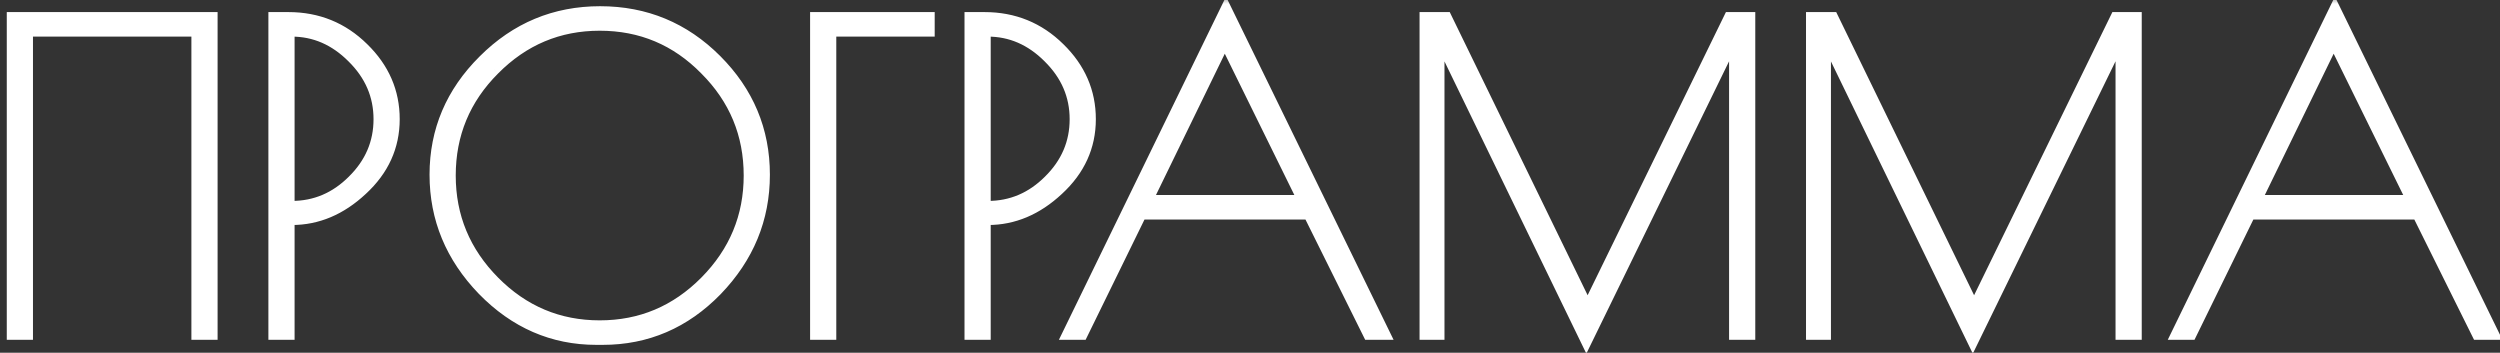 <?xml version="1.0" encoding="UTF-8"?> <svg xmlns="http://www.w3.org/2000/svg" width="163" height="23" viewBox="0 0 163 23" fill="none"><rect x="0" y="0" width="163" height="23" fill="#333333" stroke="none"/><mask id="path-1-outside-1_28_210" maskUnits="userSpaceOnUse" x="-0.508" y="-0.245" width="164" height="24" fill="black"><rect fill="white" x="-0.508" y="-0.245" width="164" height="24"></rect><path d="M0.843 1.19H13.785V21.755H12.88V1.985H1.748V21.755H0.843V1.19ZM17.9 1.19H18.805C20.706 1.19 22.324 1.848 23.658 3.164C24.993 4.462 25.66 5.998 25.66 7.771C25.66 9.544 24.965 11.07 23.576 12.35C22.205 13.629 20.688 14.269 19.024 14.269H18.805V21.755H17.9V1.19ZM18.805 13.501H19.024C20.56 13.501 21.894 12.935 23.028 11.801C24.179 10.668 24.755 9.324 24.755 7.771C24.755 6.217 24.17 4.864 23 3.713C21.849 2.561 20.523 1.985 19.024 1.985H18.805V13.501ZM38.882 22.084C36.049 22.084 33.59 21.014 31.506 18.876C29.44 16.737 28.408 14.242 28.408 11.39C28.408 8.52 29.459 6.043 31.561 3.959C33.663 1.857 36.186 0.806 39.129 0.806C42.072 0.806 44.585 1.848 46.669 3.932C48.753 6.016 49.795 8.502 49.795 11.39C49.795 14.26 48.762 16.764 46.697 18.903C44.631 21.024 42.163 22.084 39.293 22.084H38.882ZM48.89 11.445C48.89 8.74 47.93 6.427 46.011 4.508C44.11 2.57 41.807 1.601 39.101 1.601C36.414 1.601 34.111 2.57 32.191 4.508C30.272 6.427 29.312 8.74 29.312 11.445C29.312 14.132 30.272 16.445 32.191 18.382C34.111 20.32 36.414 21.289 39.101 21.289C41.788 21.289 44.092 20.32 46.011 18.382C47.93 16.445 48.89 14.132 48.89 11.445ZM60.54 1.985H54.124V21.755H53.219V1.19H60.54V1.985ZM63.287 1.19H64.192C66.093 1.19 67.711 1.848 69.046 3.164C70.38 4.462 71.047 5.998 71.047 7.771C71.047 9.544 70.353 11.07 68.963 12.35C67.592 13.629 66.075 14.269 64.412 14.269H64.192V21.755H63.287V1.19ZM64.192 13.501H64.412C65.947 13.501 67.282 12.935 68.415 11.801C69.567 10.668 70.142 9.324 70.142 7.771C70.142 6.217 69.557 4.864 68.388 3.713C67.236 2.561 65.911 1.985 64.412 1.985H64.192V13.501ZM79.937 0.696L90.219 21.755H89.26L85.366 13.913H74.371L70.532 21.755H69.682L79.937 0.696ZM79.855 2.588L74.727 13.117H85.037L79.855 2.588ZM114.042 1.19V21.755H113.137V2.259L103.431 22.139L93.779 2.259V21.755H92.956V1.19H94.273L103.513 20.164L112.781 1.19H114.042ZM139.239 1.19V21.755H138.335V2.259L128.628 22.139L118.976 2.259V21.755H118.154V1.19H119.47L128.71 20.164L137.978 1.19H139.239ZM152.235 0.696L162.517 21.755H161.558L157.664 13.913H146.669L142.83 21.755H141.98L152.235 0.696ZM152.153 2.588L147.025 13.117H157.335L152.153 2.588Z"></path></mask><path d="M0.843 1.19H13.785V21.755H12.88V1.985H1.748V21.755H0.843V1.19ZM17.9 1.19H18.805C20.706 1.19 22.324 1.848 23.658 3.164C24.993 4.462 25.66 5.998 25.66 7.771C25.66 9.544 24.965 11.07 23.576 12.35C22.205 13.629 20.688 14.269 19.024 14.269H18.805V21.755H17.9V1.19ZM18.805 13.501H19.024C20.56 13.501 21.894 12.935 23.028 11.801C24.179 10.668 24.755 9.324 24.755 7.771C24.755 6.217 24.17 4.864 23 3.713C21.849 2.561 20.523 1.985 19.024 1.985H18.805V13.501ZM38.882 22.084C36.049 22.084 33.59 21.014 31.506 18.876C29.44 16.737 28.408 14.242 28.408 11.39C28.408 8.52 29.459 6.043 31.561 3.959C33.663 1.857 36.186 0.806 39.129 0.806C42.072 0.806 44.585 1.848 46.669 3.932C48.753 6.016 49.795 8.502 49.795 11.39C49.795 14.26 48.762 16.764 46.697 18.903C44.631 21.024 42.163 22.084 39.293 22.084H38.882ZM48.89 11.445C48.89 8.74 47.93 6.427 46.011 4.508C44.11 2.57 41.807 1.601 39.101 1.601C36.414 1.601 34.111 2.57 32.191 4.508C30.272 6.427 29.312 8.74 29.312 11.445C29.312 14.132 30.272 16.445 32.191 18.382C34.111 20.32 36.414 21.289 39.101 21.289C41.788 21.289 44.092 20.32 46.011 18.382C47.93 16.445 48.89 14.132 48.89 11.445ZM60.54 1.985H54.124V21.755H53.219V1.19H60.54V1.985ZM63.287 1.19H64.192C66.093 1.19 67.711 1.848 69.046 3.164C70.38 4.462 71.047 5.998 71.047 7.771C71.047 9.544 70.353 11.07 68.963 12.35C67.592 13.629 66.075 14.269 64.412 14.269H64.192V21.755H63.287V1.19ZM64.192 13.501H64.412C65.947 13.501 67.282 12.935 68.415 11.801C69.567 10.668 70.142 9.324 70.142 7.771C70.142 6.217 69.557 4.864 68.388 3.713C67.236 2.561 65.911 1.985 64.412 1.985H64.192V13.501ZM79.937 0.696L90.219 21.755H89.26L85.366 13.913H74.371L70.532 21.755H69.682L79.937 0.696ZM79.855 2.588L74.727 13.117H85.037L79.855 2.588ZM114.042 1.19V21.755H113.137V2.259L103.431 22.139L93.779 2.259V21.755H92.956V1.19H94.273L103.513 20.164L112.781 1.19H114.042ZM139.239 1.19V21.755H138.335V2.259L128.628 22.139L118.976 2.259V21.755H118.154V1.19H119.47L128.71 20.164L137.978 1.19H139.239ZM152.235 0.696L162.517 21.755H161.558L157.664 13.913H146.669L142.83 21.755H141.98L152.235 0.696ZM152.153 2.588L147.025 13.117H157.335L152.153 2.588Z" fill="white"></path><path d="M0.843 1.19V0.788H0.442V1.19H0.843ZM13.785 1.19H14.187V0.788H13.785V1.19ZM13.785 21.755V22.156H14.187V21.755H13.785ZM12.88 21.755H12.479V22.156H12.88V21.755ZM12.88 1.985H13.282V1.584H12.88V1.985ZM1.748 1.985V1.584H1.347V1.985H1.748ZM1.748 21.755V22.156H2.15V21.755H1.748ZM0.843 21.755H0.442V22.156H0.843V21.755ZM0.843 1.591H13.785V0.788H0.843V1.591ZM13.384 1.19V21.755H14.187V1.19H13.384ZM13.785 21.353H12.88V22.156H13.785V21.353ZM13.282 21.755V1.985H12.479V21.755H13.282ZM12.88 1.584H1.748V2.387H12.88V1.584ZM1.347 1.985V21.755H2.15V1.985H1.347ZM1.748 21.353H0.843V22.156H1.748V21.353ZM1.245 21.755V1.19H0.442V21.755H1.245ZM17.9 1.19V0.788H17.499V1.19H17.9ZM23.658 3.164L23.377 3.45L23.378 3.452L23.658 3.164ZM23.576 12.35L23.304 12.055L23.302 12.056L23.576 12.35ZM18.805 14.269V13.868H18.404V14.269H18.805ZM18.805 21.755V22.156H19.207V21.755H18.805ZM17.9 21.755H17.499V22.156H17.9V21.755ZM18.805 13.501H18.404V13.903H18.805V13.501ZM23.028 11.801L22.746 11.515L22.744 11.518L23.028 11.801ZM23 3.713L22.716 3.996L22.719 3.999L23 3.713ZM18.805 1.985V1.584H18.404V1.985H18.805ZM17.9 1.591H18.805V0.788H17.9V1.591ZM18.805 1.591C20.602 1.591 22.118 2.209 23.377 3.45L23.94 2.878C22.53 1.487 20.81 0.788 18.805 0.788V1.591ZM23.378 3.452C24.64 4.678 25.259 6.112 25.259 7.771H26.061C26.061 5.883 25.346 4.246 23.938 2.876L23.378 3.452ZM25.259 7.771C25.259 9.424 24.617 10.845 23.304 12.055L23.848 12.645C25.314 11.295 26.061 9.664 26.061 7.771H25.259ZM23.302 12.056C21.995 13.276 20.573 13.868 19.024 13.868V14.671C20.803 14.671 22.415 13.983 23.85 12.643L23.302 12.056ZM19.024 13.868H18.805V14.671H19.024V13.868ZM18.404 14.269V21.755H19.207V14.269H18.404ZM18.805 21.353H17.9V22.156H18.805V21.353ZM18.302 21.755V1.19H17.499V21.755H18.302ZM18.805 13.903H19.024V13.1H18.805V13.903ZM19.024 13.903C20.672 13.903 22.107 13.29 23.312 12.085L22.744 11.518C21.682 12.579 20.448 13.1 19.024 13.1V13.903ZM23.309 12.088C24.534 10.882 25.157 9.437 25.157 7.771H24.354C24.354 9.212 23.825 10.454 22.746 11.515L23.309 12.088ZM25.157 7.771C25.157 6.103 24.524 4.649 23.282 3.426L22.719 3.999C23.817 5.08 24.354 6.331 24.354 7.771H25.157ZM23.284 3.429C22.064 2.209 20.64 1.584 19.024 1.584V2.387C20.407 2.387 21.633 2.913 22.716 3.996L23.284 3.429ZM19.024 1.584H18.805V2.387H19.024V1.584ZM18.404 1.985V13.501H19.207V1.985H18.404ZM31.506 18.876L31.217 19.155L31.218 19.156L31.506 18.876ZM31.561 3.959L31.843 4.244L31.845 4.243L31.561 3.959ZM46.669 3.932L46.385 4.216L46.385 4.216L46.669 3.932ZM46.697 18.903L46.984 19.183L46.985 19.182L46.697 18.903ZM46.011 4.508L45.724 4.789L45.727 4.792L46.011 4.508ZM32.191 4.508L32.475 4.792L32.477 4.79L32.191 4.508ZM32.191 18.382L31.906 18.665L31.906 18.665L32.191 18.382ZM46.011 18.382L46.296 18.665L46.296 18.665L46.011 18.382ZM38.882 21.682C36.163 21.682 33.806 20.661 31.794 18.596L31.218 19.156C33.373 21.367 35.934 22.485 38.882 22.485V21.682ZM31.795 18.597C29.798 16.529 28.809 14.133 28.809 11.39H28.006C28.006 14.351 29.083 16.945 31.217 19.155L31.795 18.597ZM28.809 11.39C28.809 8.631 29.815 6.256 31.843 4.244L31.278 3.674C29.103 5.831 28.006 8.409 28.006 11.39H28.809ZM31.845 4.243C33.873 2.215 36.293 1.208 39.129 1.208V0.405C36.078 0.405 33.454 1.499 31.277 3.675L31.845 4.243ZM39.129 1.208C41.965 1.208 44.377 2.207 46.385 4.216L46.953 3.648C44.794 1.489 42.178 0.405 39.129 0.405V1.208ZM46.385 4.216C48.396 6.226 49.394 8.611 49.394 11.39H50.197C50.197 8.393 49.111 5.806 46.953 3.648L46.385 4.216ZM49.394 11.39C49.394 14.152 48.404 16.557 46.408 18.624L46.985 19.182C49.12 16.971 50.197 14.368 50.197 11.39H49.394ZM46.409 18.623C44.416 20.669 42.051 21.682 39.293 21.682V22.485C42.275 22.485 44.846 21.378 46.984 19.183L46.409 18.623ZM39.293 21.682H38.882V22.485H39.293V21.682ZM49.292 11.445C49.292 8.633 48.289 6.218 46.295 4.224L45.727 4.792C47.572 6.636 48.489 8.846 48.489 11.445H49.292ZM46.298 4.227C44.321 2.212 41.915 1.2 39.101 1.2V2.003C41.699 2.003 43.899 2.928 45.724 4.789L46.298 4.227ZM39.101 1.2C36.305 1.2 33.9 2.213 31.906 4.225L32.477 4.79C34.322 2.927 36.523 2.003 39.101 2.003V1.2ZM31.908 4.224C29.913 6.218 28.911 8.633 28.911 11.445H29.714C29.714 8.846 30.631 6.636 32.475 4.792L31.908 4.224ZM28.911 11.445C28.911 14.24 29.914 16.653 31.906 18.665L32.477 18.1C30.631 16.236 29.714 14.024 29.714 11.445H28.911ZM31.906 18.665C33.9 20.677 36.305 21.69 39.101 21.69V20.887C36.523 20.887 34.322 19.962 32.477 18.1L31.906 18.665ZM39.101 21.69C41.897 21.69 44.303 20.677 46.296 18.665L45.726 18.1C43.881 19.962 41.679 20.887 39.101 20.887V21.69ZM46.296 18.665C48.289 16.653 49.292 14.24 49.292 11.445H48.489C48.489 14.024 47.572 16.236 45.726 18.1L46.296 18.665ZM60.54 1.985V2.387H60.942V1.985H60.54ZM54.124 1.985V1.584H53.723V1.985H54.124ZM54.124 21.755V22.156H54.526V21.755H54.124ZM53.219 21.755H52.818V22.156H53.219V21.755ZM53.219 1.19V0.788H52.818V1.19H53.219ZM60.54 1.19H60.942V0.788H60.54V1.19ZM60.54 1.584H54.124V2.387H60.54V1.584ZM53.723 1.985V21.755H54.526V1.985H53.723ZM54.124 21.353H53.219V22.156H54.124V21.353ZM53.621 21.755V1.19H52.818V21.755H53.621ZM53.219 1.591H60.54V0.788H53.219V1.591ZM60.139 1.19V1.985H60.942V1.19H60.139ZM63.287 1.19V0.788H62.886V1.19H63.287ZM69.046 3.164L68.764 3.45L68.766 3.452L69.046 3.164ZM68.963 12.35L68.691 12.055L68.689 12.056L68.963 12.35ZM64.192 14.269V13.868H63.791V14.269H64.192ZM64.192 21.755V22.156H64.594V21.755H64.192ZM63.287 21.755H62.886V22.156H63.287V21.755ZM64.192 13.501H63.791V13.903H64.192V13.501ZM68.415 11.801L68.133 11.515L68.131 11.518L68.415 11.801ZM68.388 3.713L68.104 3.996L68.106 3.999L68.388 3.713ZM64.192 1.985V1.584H63.791V1.985H64.192ZM63.287 1.591H64.192V0.788H63.287V1.591ZM64.192 1.591C65.99 1.591 67.505 2.209 68.764 3.45L69.328 2.878C67.917 1.487 66.197 0.788 64.192 0.788V1.591ZM68.766 3.452C70.027 4.678 70.646 6.112 70.646 7.771H71.449C71.449 5.883 70.733 4.246 69.326 2.876L68.766 3.452ZM70.646 7.771C70.646 9.424 70.004 10.845 68.691 12.055L69.235 12.645C70.701 11.295 71.449 9.664 71.449 7.771H70.646ZM68.689 12.056C67.382 13.276 65.96 13.868 64.412 13.868V14.671C66.19 14.671 67.802 13.983 69.237 12.643L68.689 12.056ZM64.412 13.868H64.192V14.671H64.412V13.868ZM63.791 14.269V21.755H64.594V14.269H63.791ZM64.192 21.353H63.287V22.156H64.192V21.353ZM63.689 21.755V1.19H62.886V21.755H63.689ZM64.192 13.903H64.412V13.1H64.192V13.903ZM64.412 13.903C66.059 13.903 67.494 13.29 68.699 12.085L68.131 11.518C67.069 12.579 65.836 13.1 64.412 13.1V13.903ZM68.697 12.088C69.921 10.882 70.544 9.437 70.544 7.771H69.741C69.741 9.212 69.212 10.454 68.133 11.515L68.697 12.088ZM70.544 7.771C70.544 6.103 69.911 4.649 68.669 3.426L68.106 3.999C69.204 5.08 69.741 6.331 69.741 7.771H70.544ZM68.671 3.429C67.452 2.209 66.027 1.584 64.412 1.584V2.387C65.794 2.387 67.02 2.913 68.104 3.996L68.671 3.429ZM64.412 1.584H64.192V2.387H64.412V1.584ZM63.791 1.985V13.501H64.594V1.985H63.791ZM79.937 0.696L80.297 0.52L79.936 -0.22L79.576 0.521L79.937 0.696ZM90.219 21.755V22.156H90.862L90.58 21.579L90.219 21.755ZM89.26 21.755L88.9 21.933L89.011 22.156H89.26V21.755ZM85.366 13.913L85.725 13.734L85.615 13.511H85.366V13.913ZM74.371 13.913V13.511H74.12L74.01 13.736L74.371 13.913ZM70.532 21.755V22.156H70.782L70.892 21.931L70.532 21.755ZM69.682 21.755L69.321 21.579L69.04 22.156H69.682V21.755ZM79.855 2.588L80.215 2.411L79.853 1.675L79.494 2.413L79.855 2.588ZM74.727 13.117L74.366 12.942L74.085 13.519H74.727V13.117ZM85.037 13.117V13.519H85.682L85.397 12.94L85.037 13.117ZM79.576 0.873L89.858 21.931L90.58 21.579L80.297 0.52L79.576 0.873ZM90.219 21.353H89.26V22.156H90.219V21.353ZM89.619 21.576L85.725 13.734L85.006 14.091L88.9 21.933L89.619 21.576ZM85.366 13.511H74.371V14.314H85.366V13.511ZM74.01 13.736L70.171 21.578L70.892 21.931L74.731 14.089L74.01 13.736ZM70.532 21.353H69.682V22.156H70.532V21.353ZM70.043 21.93L80.298 0.872L79.576 0.521L69.321 21.579L70.043 21.93ZM79.494 2.413L74.366 12.942L75.088 13.293L80.216 2.764L79.494 2.413ZM74.727 13.519H85.037V12.716H74.727V13.519ZM85.397 12.94L80.215 2.411L79.494 2.766L84.677 13.295L85.397 12.94ZM114.042 1.19H114.444V0.788H114.042V1.19ZM114.042 21.755V22.156H114.444V21.755H114.042ZM113.137 21.755H112.736V22.156H113.137V21.755ZM113.137 2.259H113.539L112.777 2.083L113.137 2.259ZM103.431 22.139L103.07 22.314L103.43 23.056L103.792 22.315L103.431 22.139ZM93.779 2.259L94.14 2.084L93.378 2.259H93.779ZM93.779 21.755V22.156H94.18V21.755H93.779ZM92.956 21.755H92.555V22.156H92.956V21.755ZM92.956 1.19V0.788H92.555V1.19H92.956ZM94.273 1.19L94.633 1.014L94.524 0.788H94.273V1.19ZM103.513 20.164L103.152 20.34L103.513 21.08L103.874 20.341L103.513 20.164ZM112.781 1.19V0.788H112.53L112.42 1.014L112.781 1.19ZM113.641 1.19V21.755H114.444V1.19H113.641ZM114.042 21.353H113.137V22.156H114.042V21.353ZM113.539 21.755V2.259H112.736V21.755H113.539ZM112.777 2.083L103.07 21.962L103.792 22.315L113.498 2.435L112.777 2.083ZM103.792 21.963L94.14 2.084L93.418 2.435L103.07 22.314L103.792 21.963ZM93.378 2.259V21.755H94.18V2.259H93.378ZM93.779 21.353H92.956V22.156H93.779V21.353ZM93.358 21.755V1.19H92.555V21.755H93.358ZM92.956 1.591H94.273V0.788H92.956V1.591ZM93.912 1.366L103.152 20.34L103.874 19.989L94.633 1.014L93.912 1.366ZM103.874 20.341L113.142 1.366L112.42 1.014L103.152 19.988L103.874 20.341ZM112.781 1.591H114.042V0.788H112.781V1.591ZM139.239 1.19H139.641V0.788H139.239V1.19ZM139.239 21.755V22.156H139.641V21.755H139.239ZM138.335 21.755H137.933V22.156H138.335V21.755ZM138.335 2.259H138.736L137.974 2.083L138.335 2.259ZM128.628 22.139L128.267 22.314L128.627 23.056L128.989 22.315L128.628 22.139ZM118.976 2.259L119.337 2.084L118.575 2.259H118.976ZM118.976 21.755V22.156H119.378V21.755H118.976ZM118.154 21.755H117.752V22.156H118.154V21.755ZM118.154 1.19V0.788H117.752V1.19H118.154ZM119.47 1.19L119.831 1.014L119.721 0.788H119.47V1.19ZM128.71 20.164L128.349 20.34L128.71 21.08L129.071 20.341L128.71 20.164ZM137.978 1.19V0.788H137.727L137.617 1.014L137.978 1.19ZM138.838 1.19V21.755H139.641V1.19H138.838ZM139.239 21.353H138.335V22.156H139.239V21.353ZM138.736 21.755V2.259H137.933V21.755H138.736ZM137.974 2.083L128.267 21.962L128.989 22.315L138.695 2.435L137.974 2.083ZM128.989 21.963L119.337 2.084L118.615 2.435L128.267 22.314L128.989 21.963ZM118.575 2.259V21.755H119.378V2.259H118.575ZM118.976 21.353H118.154V22.156H118.976V21.353ZM118.555 21.755V1.19H117.752V21.755H118.555ZM118.154 1.591H119.47V0.788H118.154V1.591ZM119.109 1.366L128.349 20.34L129.071 19.989L119.831 1.014L119.109 1.366ZM129.071 20.341L138.339 1.366L137.617 1.014L128.35 19.988L129.071 20.341ZM137.978 1.591H139.239V0.788H137.978V1.591ZM152.235 0.696L152.596 0.52L152.234 -0.22L151.874 0.521L152.235 0.696ZM162.517 21.755V22.156H163.16L162.878 21.579L162.517 21.755ZM161.558 21.755L161.198 21.933L161.309 22.156H161.558V21.755ZM157.664 13.913L158.024 13.734L157.913 13.511H157.664V13.913ZM146.669 13.913V13.511H146.418L146.308 13.736L146.669 13.913ZM142.83 21.755V22.156H143.08L143.191 21.931L142.83 21.755ZM141.98 21.755L141.619 21.579L141.338 22.156H141.98V21.755ZM152.153 2.588L152.513 2.411L152.151 1.675L151.792 2.413L152.153 2.588ZM147.025 13.117L146.664 12.942L146.383 13.519H147.025V13.117ZM157.335 13.117V13.519H157.98L157.695 12.94L157.335 13.117ZM151.874 0.873L162.157 21.931L162.878 21.579L152.596 0.52L151.874 0.873ZM162.517 21.353H161.558V22.156H162.517V21.353ZM161.917 21.576L158.024 13.734L157.304 14.091L161.198 21.933L161.917 21.576ZM157.664 13.511H146.669V14.314H157.664V13.511ZM146.308 13.736L142.469 21.578L143.191 21.931L147.029 14.089L146.308 13.736ZM142.83 21.353H141.98V22.156H142.83V21.353ZM142.341 21.93L152.596 0.872L151.874 0.521L141.619 21.579L142.341 21.93ZM151.792 2.413L146.664 12.942L147.386 13.293L152.514 2.764L151.792 2.413ZM147.025 13.519H157.335V12.716H147.025V13.519ZM157.695 12.94L152.513 2.411L151.792 2.766L156.975 13.295L157.695 12.94Z" fill="white" mask="url(#path-1-outside-1_28_210)"></path></svg> 